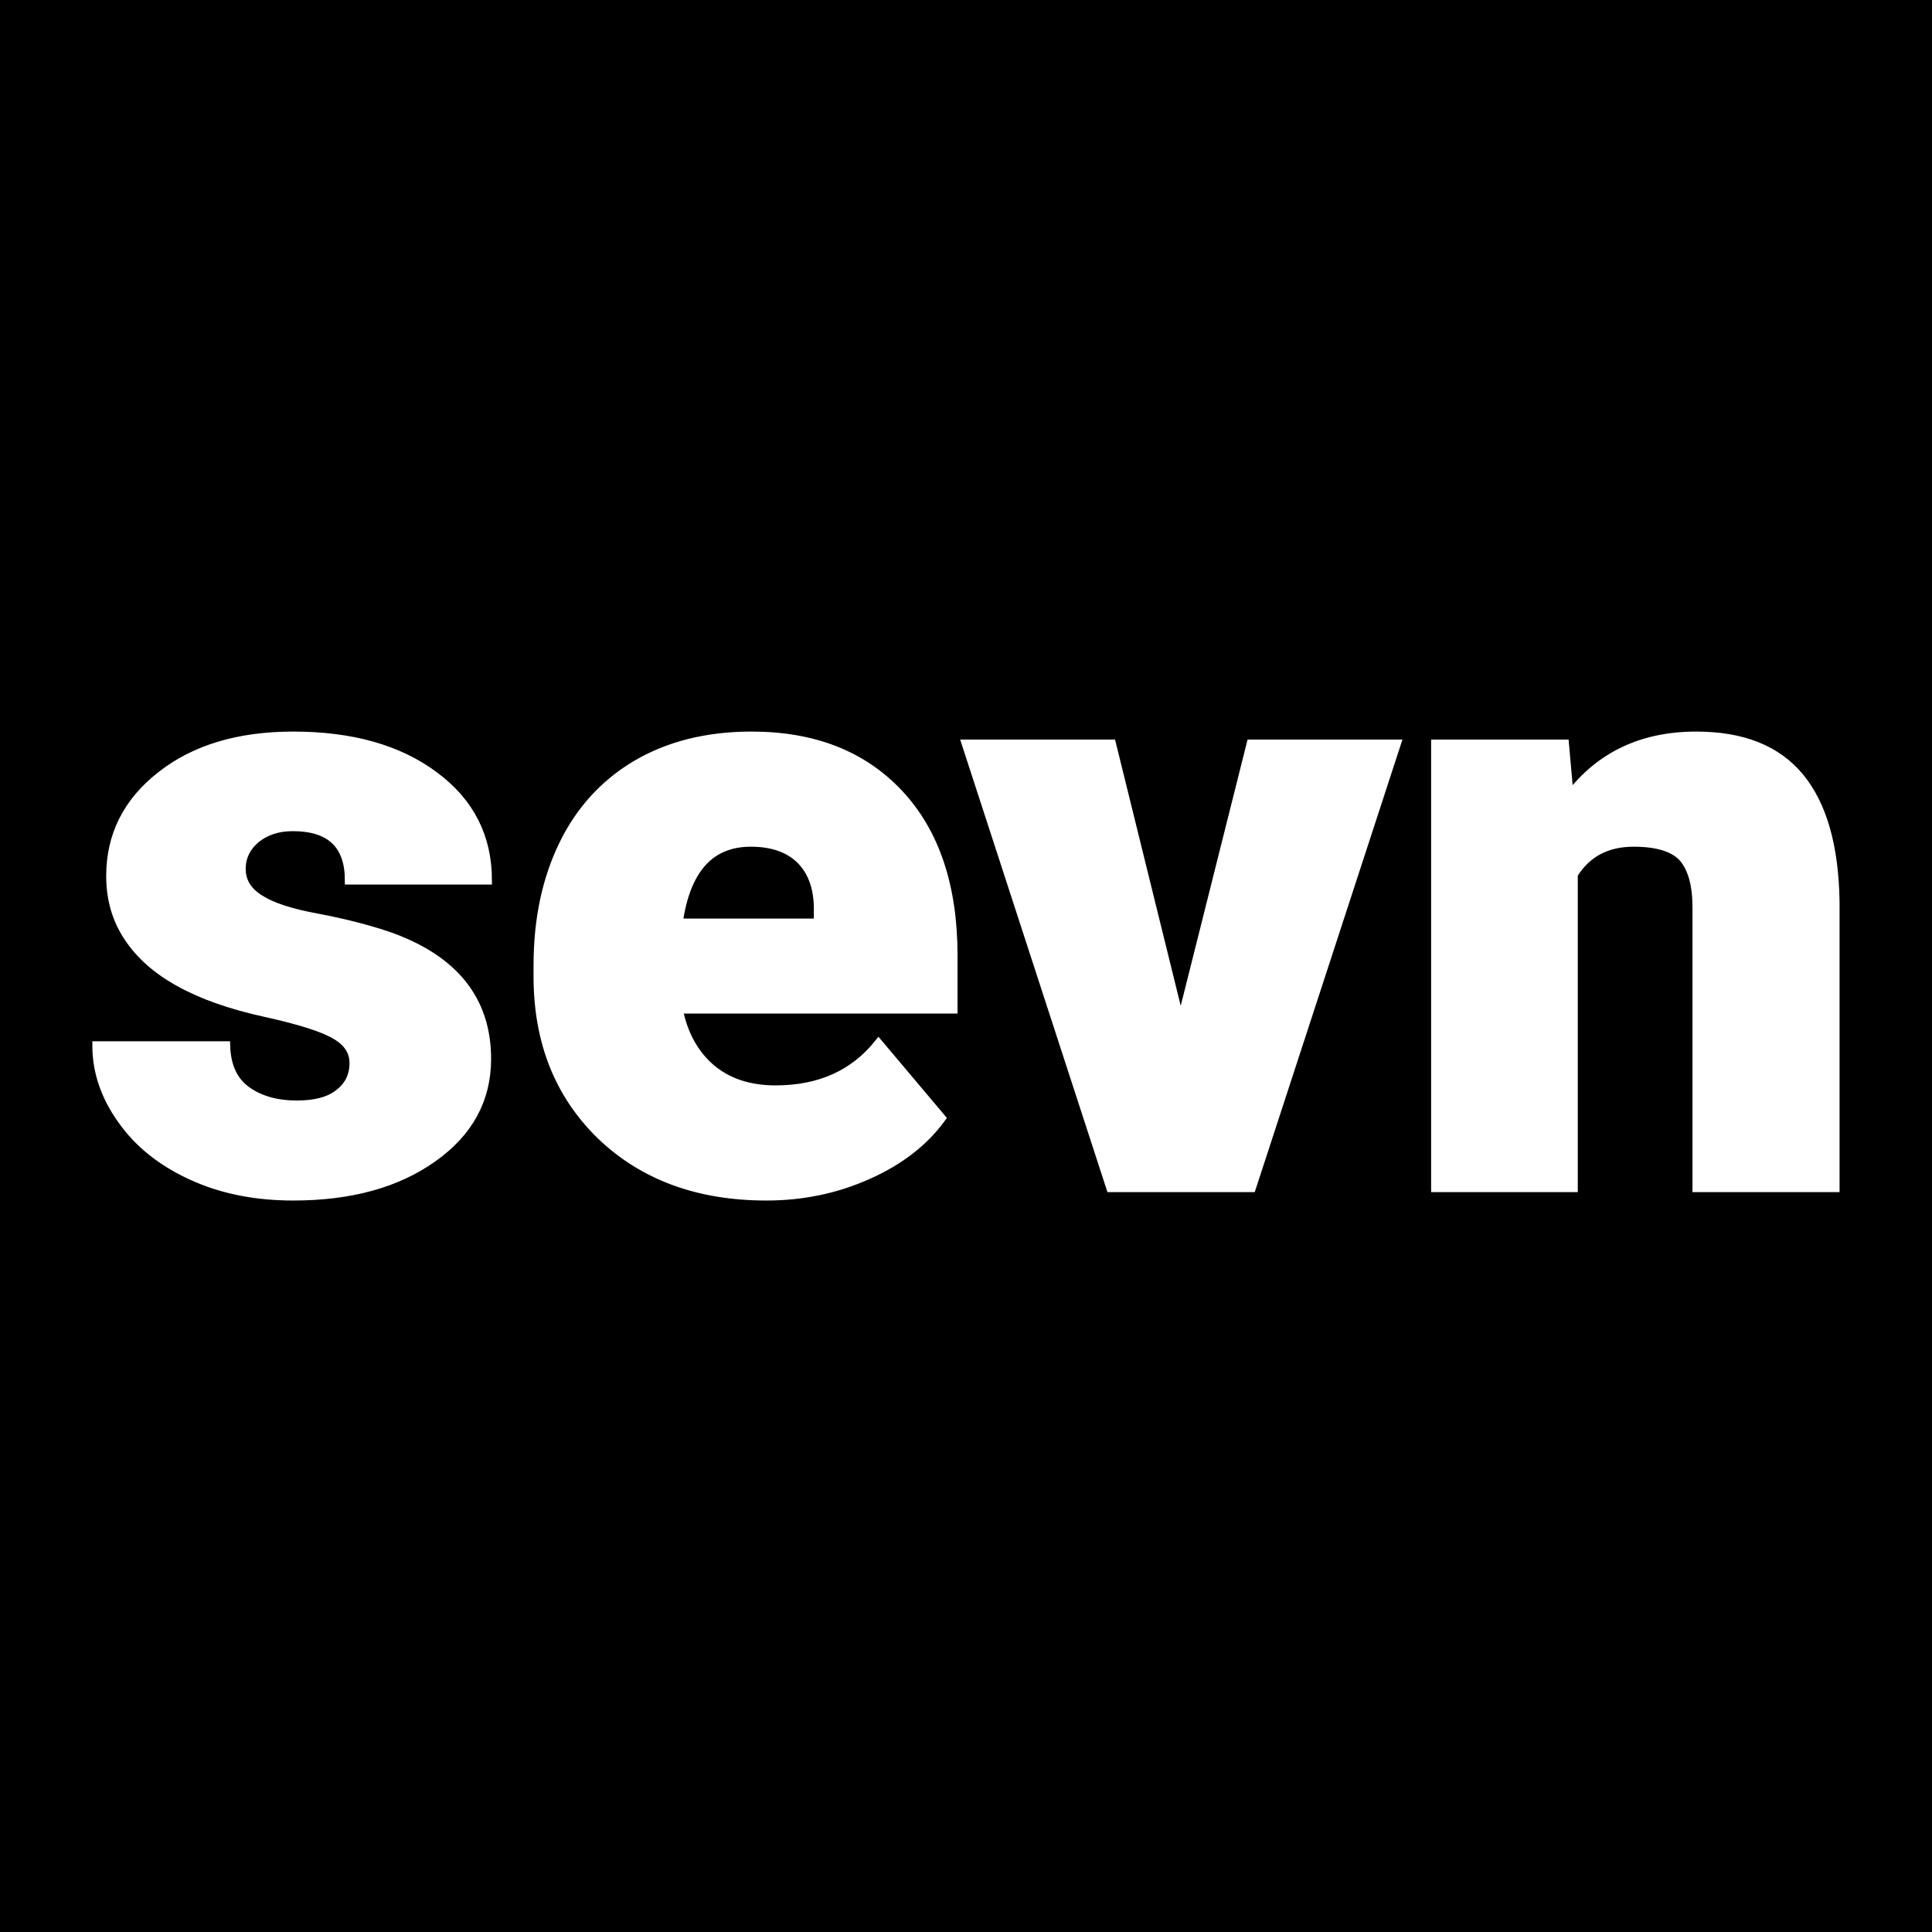 <?xml version="1.0" encoding="UTF-8"?> <svg xmlns="http://www.w3.org/2000/svg" xmlns:xlink="http://www.w3.org/1999/xlink" version="1.1" viewBox="0 0 200 200"><rect width="200" height="200" fill="url('#gradient')"></rect><defs><linearGradient id="gradient" gradientTransform="rotate(45 0.5 0.5)"><stop offset="0%" stop-color="#000000"></stop><stop offset="100%" stop-color="#000000"></stop></linearGradient></defs><g><g fill="#ffffff" transform="matrix(4.35,0,0,4.35,8.514,122.973)" stroke="#ffffff" stroke-width="0.2"><path d="M6.46-2.97L6.46-2.97Q6.46-3.39 6.02-3.64Q5.58-3.90 4.35-4.17Q3.12-4.44 2.31-4.89Q1.51-5.33 1.09-5.97Q0.67-6.60 0.67-7.42L0.67-7.42Q0.67-8.88 1.88-9.82Q3.08-10.76 5.02-10.76L5.02-10.76Q7.11-10.76 8.38-9.81Q9.65-8.87 9.65-7.32L9.65-7.32L6.35-7.32Q6.35-8.59 5.01-8.59L5.01-8.59Q4.49-8.59 4.14-8.31Q3.79-8.02 3.79-7.59L3.79-7.59Q3.79-7.15 4.22-6.88Q4.65-6.60 5.59-6.43Q6.53-6.25 7.25-6.01L7.25-6.01Q9.63-5.19 9.63-3.07L9.63-3.07Q9.63-1.62 8.34-0.71Q7.06 0.20 5.02 0.20L5.02 0.20Q3.66 0.20 2.60-0.29Q1.53-0.78 0.94-1.62Q0.34-2.46 0.34-3.39L0.34-3.39L3.42-3.39Q3.44-2.66 3.91-2.32Q4.38-1.98 5.11-1.98L5.11-1.98Q5.78-1.98 6.12-2.26Q6.46-2.53 6.46-2.97ZM16.28 0.20L16.28 0.20Q13.85 0.20 12.34-1.25Q10.84-2.71 10.84-5.03L10.84-5.03L10.84-5.30Q10.84-6.92 11.44-8.16Q12.04-9.40 13.19-10.08Q14.35-10.76 15.93-10.76L15.93-10.76Q18.15-10.76 19.44-9.38Q20.73-8.00 20.73-5.53L20.73-5.53L20.73-4.25L14.19-4.25Q14.37-3.36 14.96-2.85Q15.56-2.34 16.50-2.34L16.50-2.34Q18.07-2.34 18.95-3.44L18.95-3.44L20.45-1.66Q19.83-0.81 18.71-0.31Q17.58 0.20 16.28 0.20ZM15.91-8.22L15.91-8.22Q14.46-8.22 14.19-6.31L14.19-6.31L17.51-6.31L17.51-6.56Q17.53-7.35 17.11-7.79Q16.69-8.22 15.91-8.22ZM24.50-10.57L26.14-3.92L27.81-10.57L31.28-10.57L27.83 0L24.47 0L21.03-10.57L24.50-10.57ZM32.20-10.57L35.28-10.57L35.39-9.33Q36.48-10.76 38.41-10.76L38.41-10.76Q40.06-10.76 40.87-9.78Q41.69-8.79 41.72-6.81L41.72-6.81L41.72 0L38.42 0L38.42-6.67Q38.42-7.47 38.10-7.85Q37.77-8.22 36.92-8.22L36.92-8.22Q35.96-8.22 35.49-7.46L35.49-7.46L35.49 0L32.20 0L32.20-10.57Z"></path></g></g></svg> 